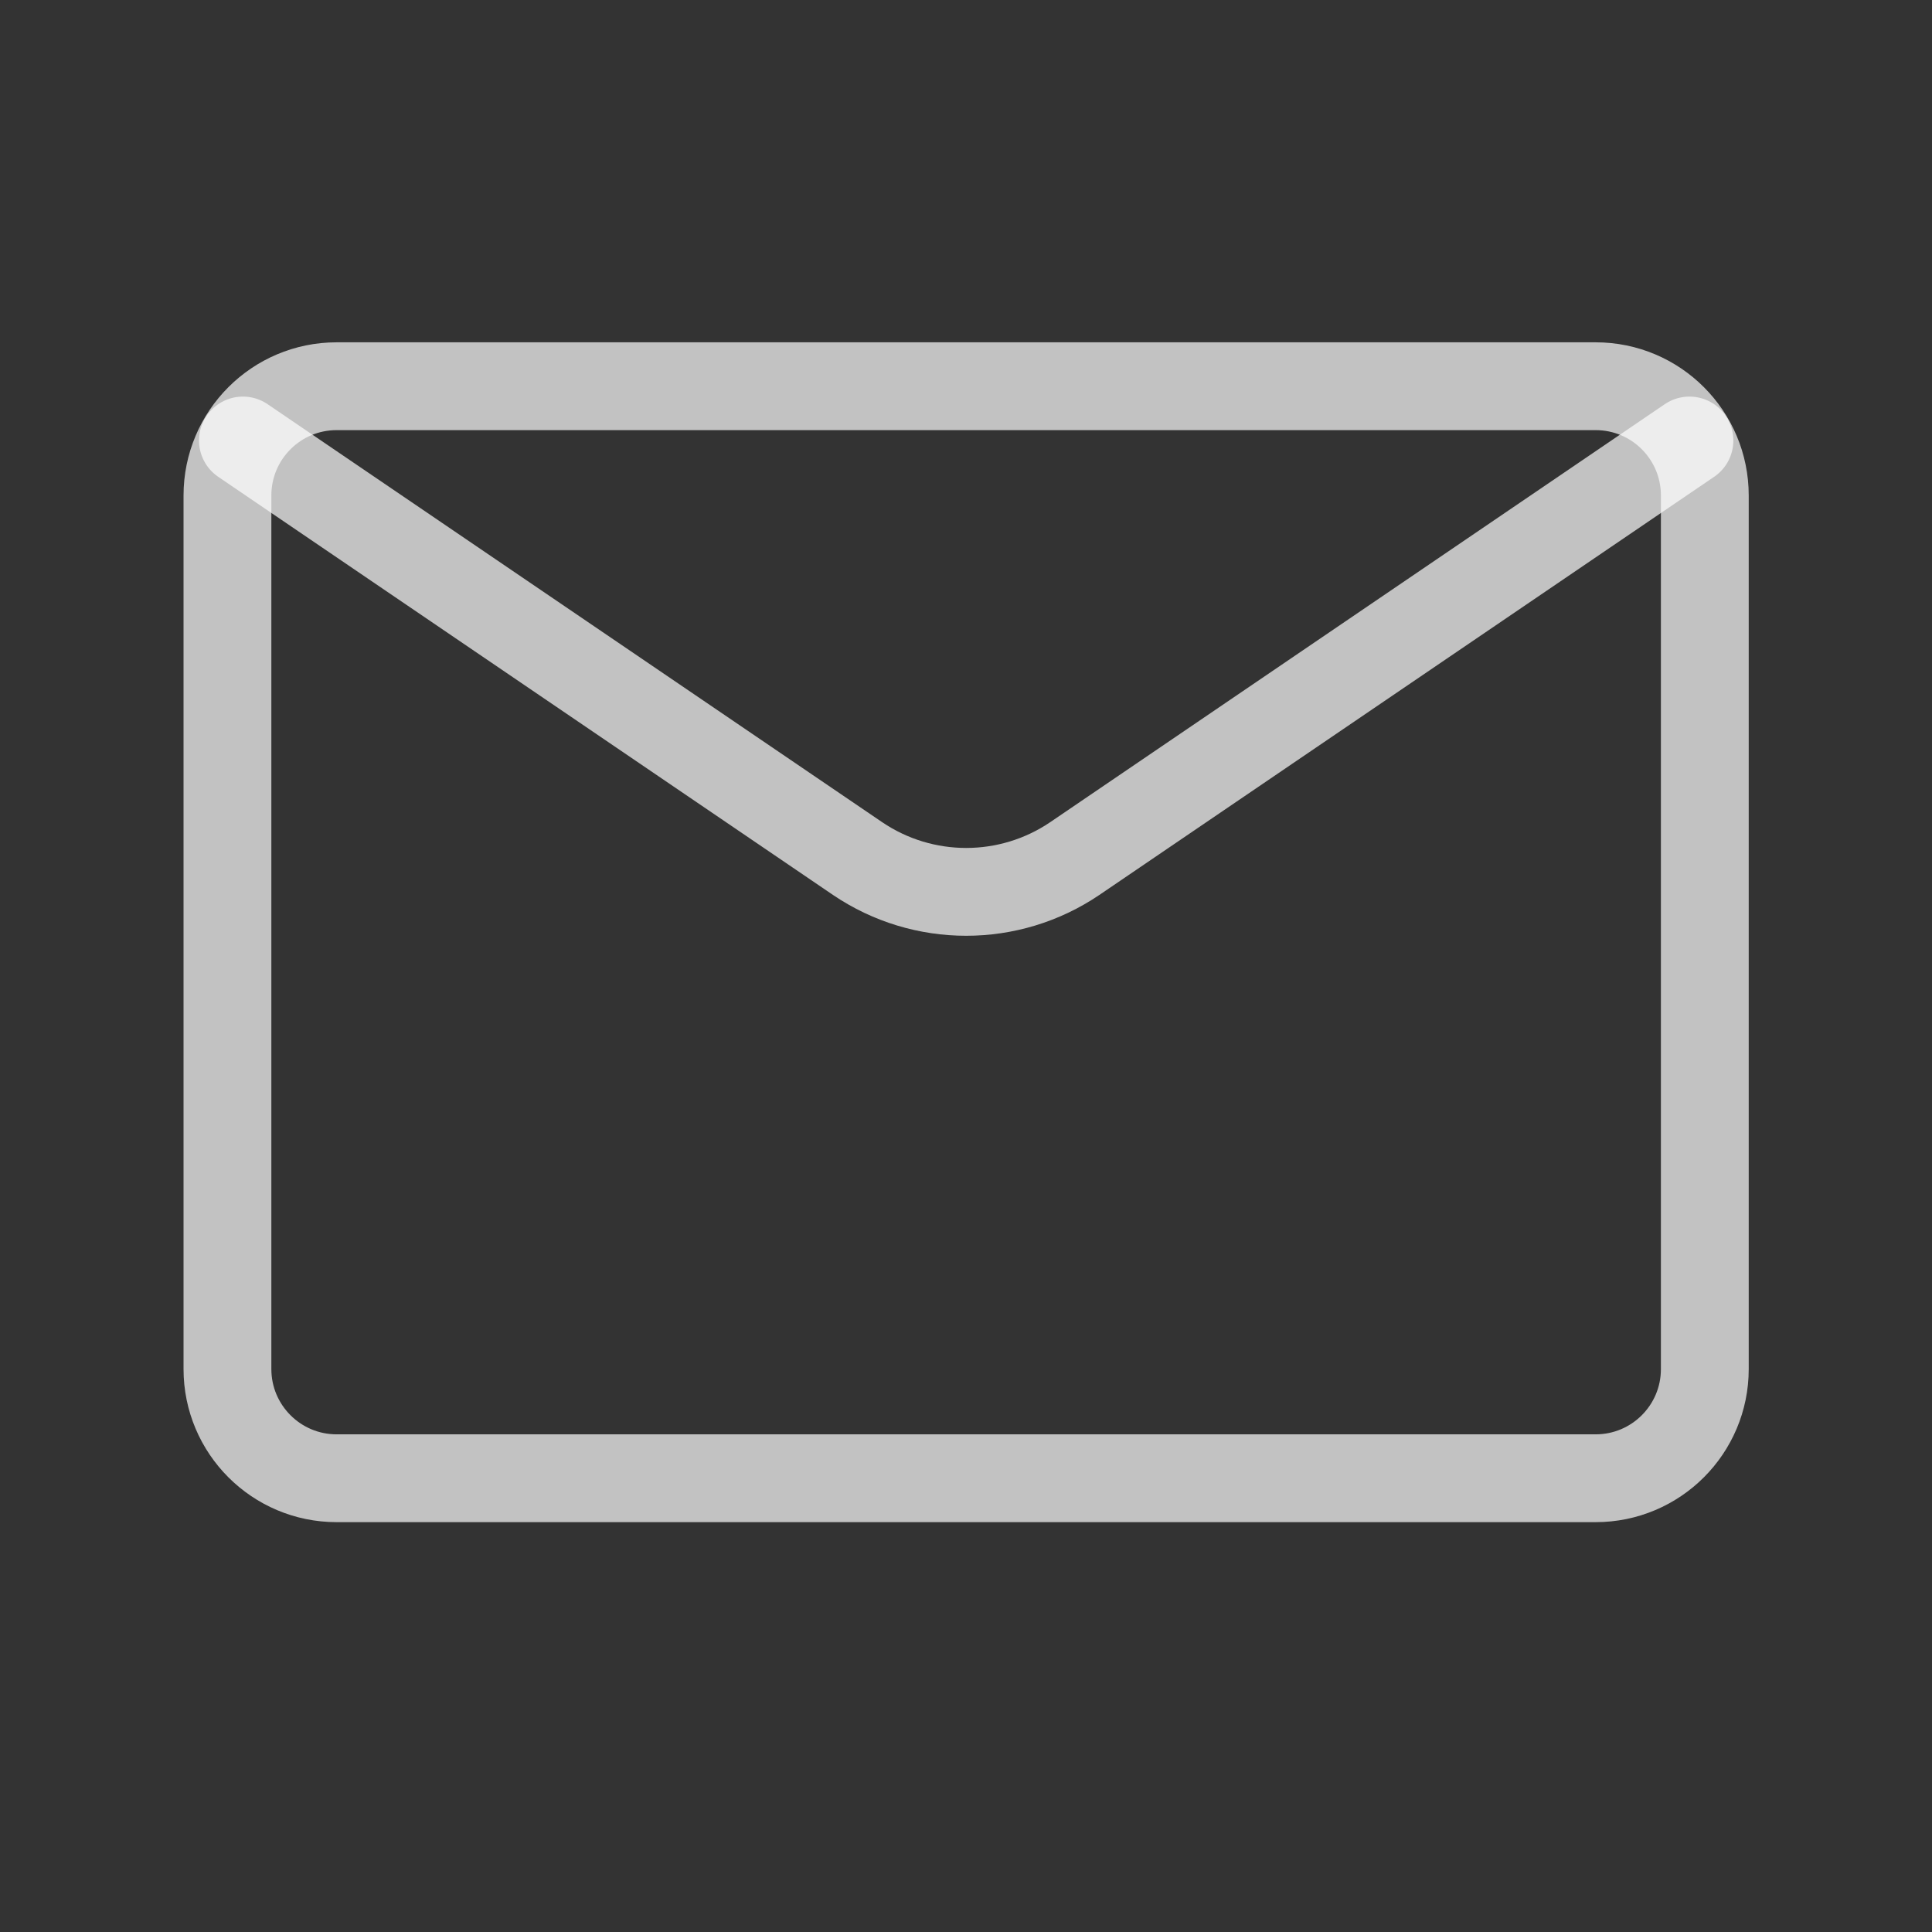 <svg width="22" height="22" viewBox="0 0 22 22" fill="none" xmlns="http://www.w3.org/2000/svg">
<rect x="0" y="0" width="22" height="22" fill="#333333" stroke="none"/>
<path d="M18.17 4.398H3.833C3.147 4.398 2.59 4.955 2.59 5.642V15.59C2.59 16.276 3.147 16.833 3.833 16.833H18.17C18.857 16.833 19.413 16.276 19.413 15.59V5.642C19.413 4.955 18.857 4.398 18.17 4.398Z" stroke="white" stroke-opacity="0.7" stroke-linecap="round"/>
<path d="M19.238 5.016L12.238 9.777C11.492 10.282 10.512 10.282 9.766 9.777L2.766 5.016" stroke="white" stroke-opacity="0.7" stroke-linecap="round"/>
</svg>
